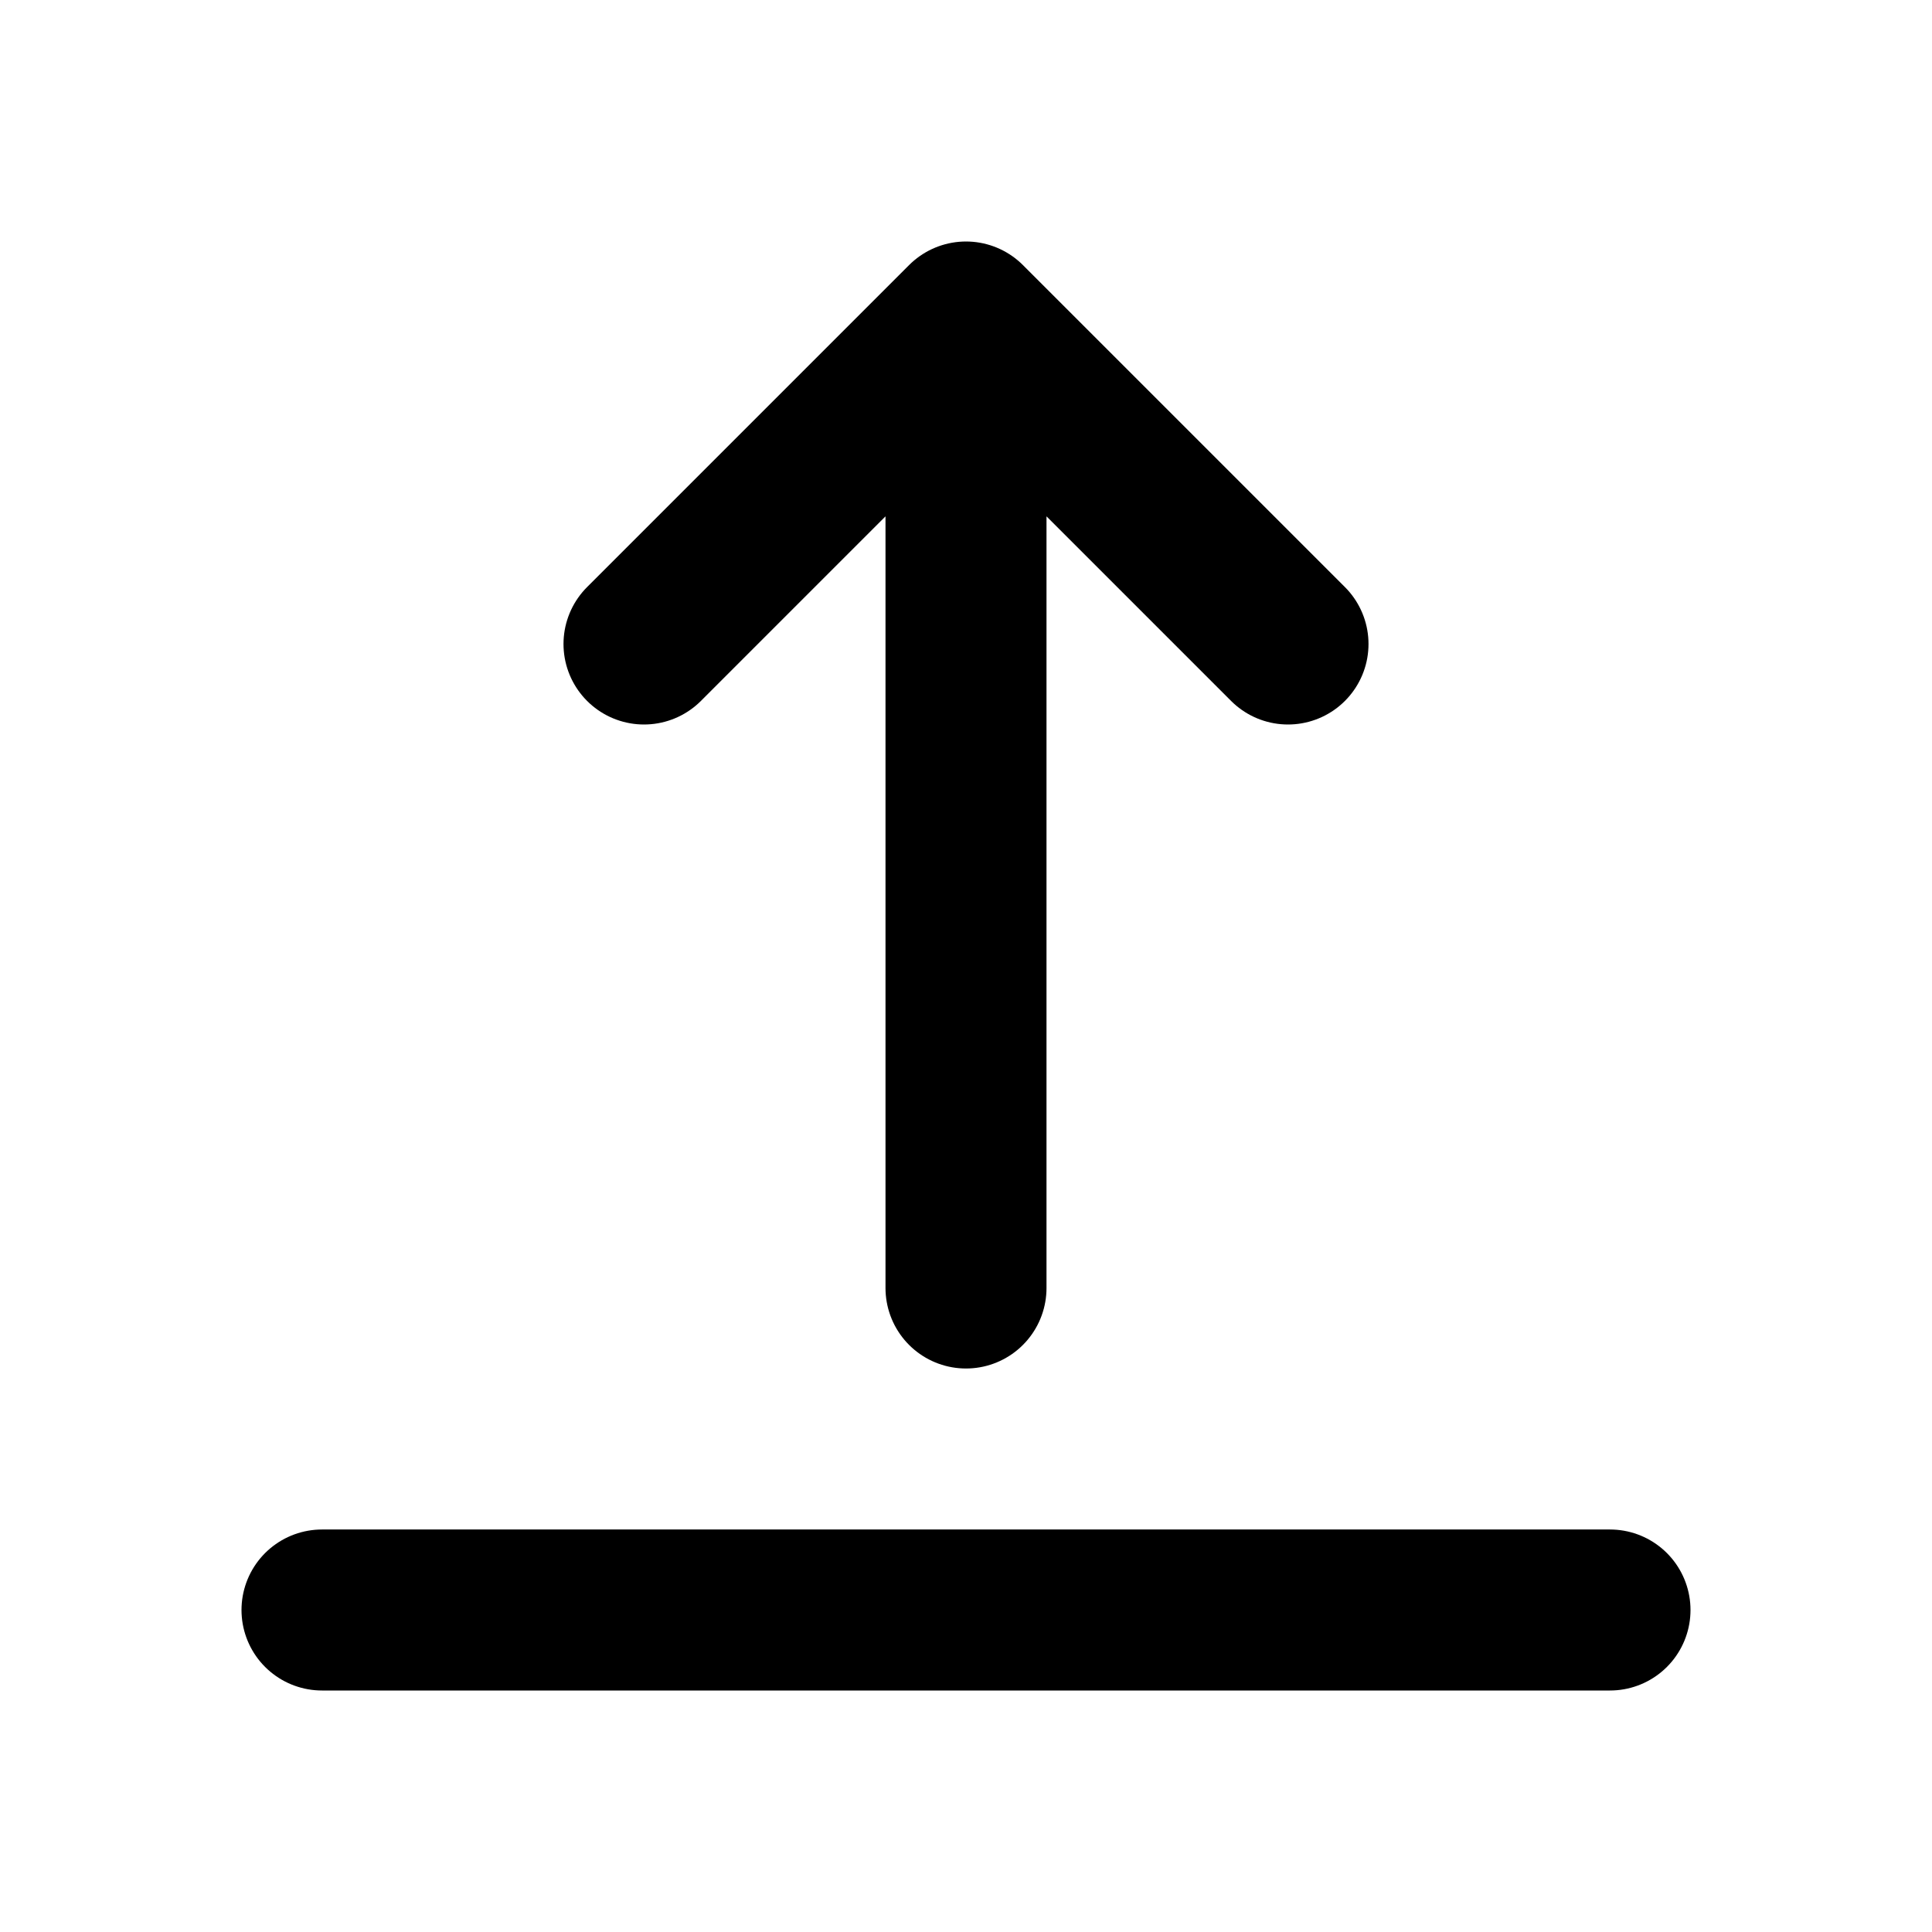 <?xml version="1.0" encoding="utf-8"?><!-- Uploaded to: SVG Repo, www.svgrepo.com, Generator: SVG Repo Mixer Tools -->
<svg width="800px" height="800px" viewBox="0 0 24 24" fill="none" xmlns="http://www.w3.org/2000/svg">
<path d="M8 8L12 4M12 4L16 8M12 4V16M4 20H20" stroke="#000000" stroke-width="2" stroke-linecap="round" stroke-linejoin="round"/>
</svg>